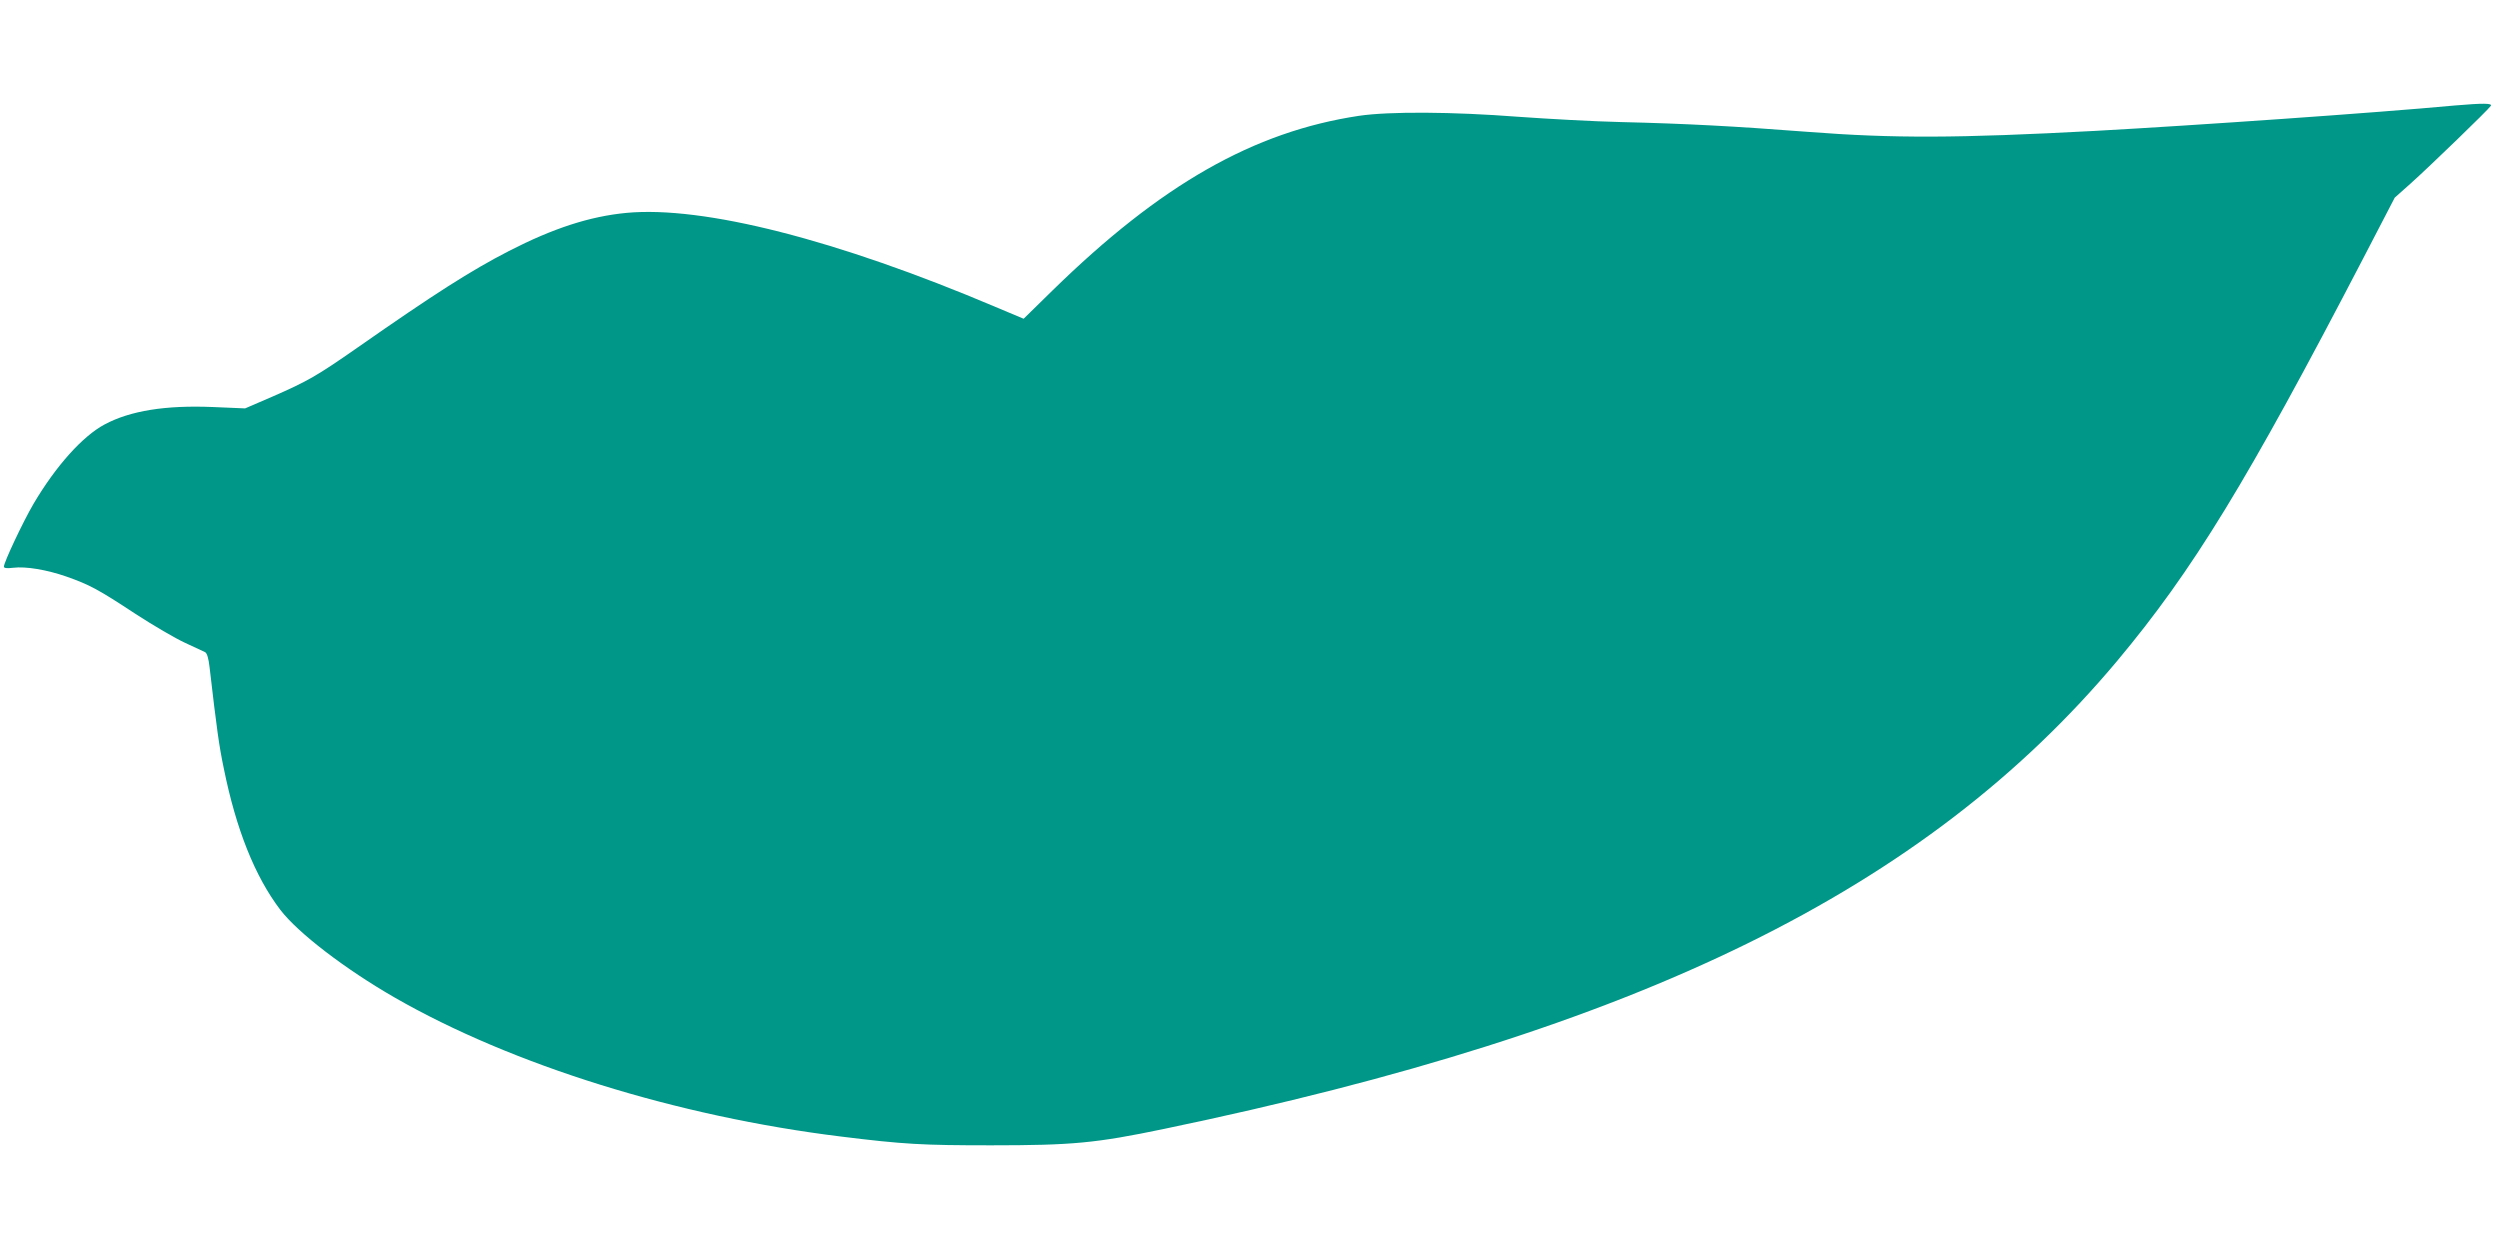 <?xml version="1.0" standalone="no"?>
<!DOCTYPE svg PUBLIC "-//W3C//DTD SVG 20010904//EN"
 "http://www.w3.org/TR/2001/REC-SVG-20010904/DTD/svg10.dtd">
<svg version="1.0" xmlns="http://www.w3.org/2000/svg"
 width="1280pt" height="640pt" viewBox="0 0 1280 640"
 preserveAspectRatio="xMidYMid meet">
<g transform="translate(0,640) scale(0.1,-0.1)"
fill="#009688" stroke="none">
<path d="M12570 5860 c-409 -38 -1331 -102 -1840 -130 -711 -38 -1036 -39
-1475 -5 -378 29 -622 42 -955 50 -135 3 -371 16 -525 27 -338 26 -660 28
-817 5 -539 -81 -1015 -352 -1570 -895 l-147 -144 -143 60 c-813 345 -1497
519 -1891 482 -188 -18 -375 -79 -601 -195 -196 -101 -381 -219 -776 -495
-208 -145 -255 -172 -436 -251 l-139 -60 -165 7 c-243 10 -423 -19 -554 -89
-113 -60 -250 -213 -364 -406 -54 -92 -152 -300 -152 -322 0 -8 15 -10 47 -6
66 8 172 -10 273 -45 119 -42 162 -65 352 -190 92 -60 207 -127 255 -149 48
-22 95 -44 103 -48 10 -5 18 -32 23 -77 37 -319 49 -405 73 -519 63 -311 159
-552 289 -723 91 -119 333 -304 585 -449 602 -346 1448 -609 2285 -712 323
-40 418 -45 770 -45 416 0 535 11 885 84 2434 506 3897 1224 4879 2395 389
465 666 919 1260 2061 l162 312 82 73 c96 86 398 378 410 397 9 14 -41 14
-183 2z"/>
</g>
</svg>
